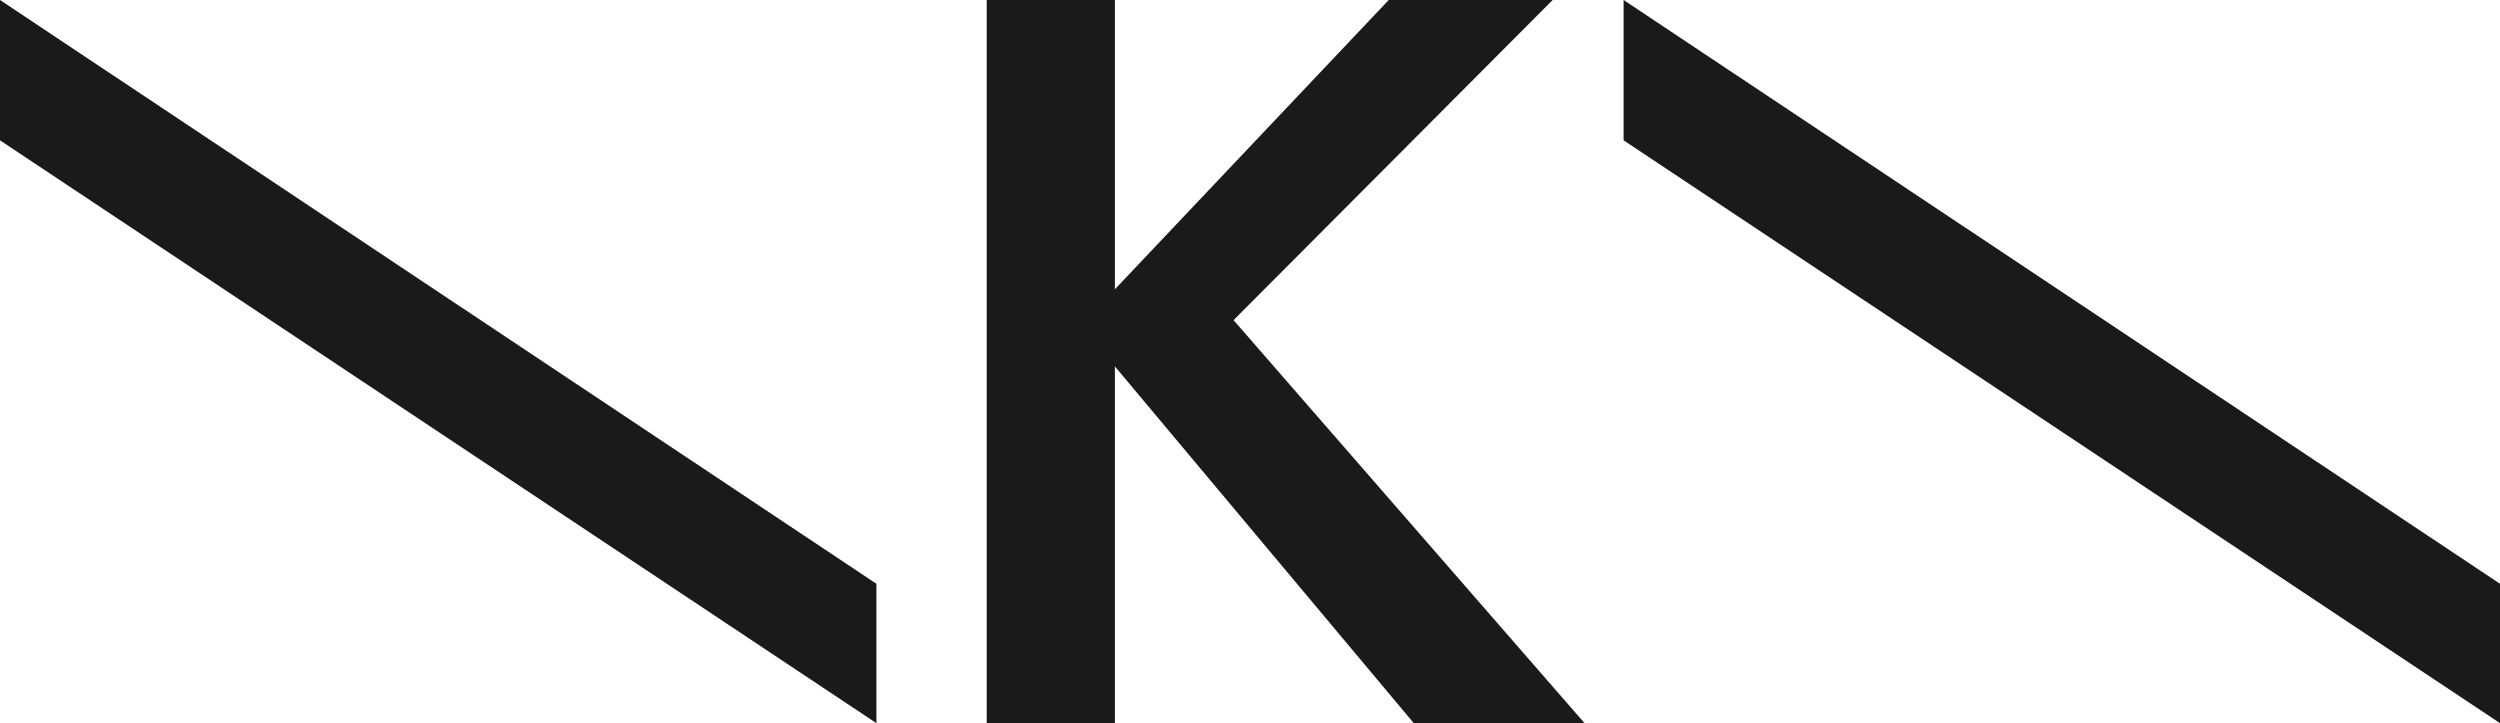 <?xml version="1.0" encoding="UTF-8"?> <svg xmlns="http://www.w3.org/2000/svg" id="uuid-662df13a-9294-4137-9a6f-d0a3d1668e7d" viewBox="0 0 296.44 85.75"><defs><style>.uuid-c9e5782b-453d-4c17-8b80-e5823ea6dbb9{fill:#1a1a1a;stroke-width:0px;}</style></defs><g id="uuid-296f01ed-d1b0-413b-864d-a2adda2e25e3"><polygon class="uuid-c9e5782b-453d-4c17-8b80-e5823ea6dbb9" points="192.52 16.64 296.44 85.75 296.44 69.22 192.52 0 192.52 16.64"></polygon><polygon class="uuid-c9e5782b-453d-4c17-8b80-e5823ea6dbb9" points="0 16.64 103.92 85.75 103.92 69.22 0 0 0 16.64"></polygon><path class="uuid-c9e5782b-453d-4c17-8b80-e5823ea6dbb9" d="M167.64,85.75l-35.44-42.3v42.3h-15.2V0h15.2v34.3L164.67,0h19.44l-37.84,37.96,41.62,47.79h-20.24Z"></path></g></svg> 